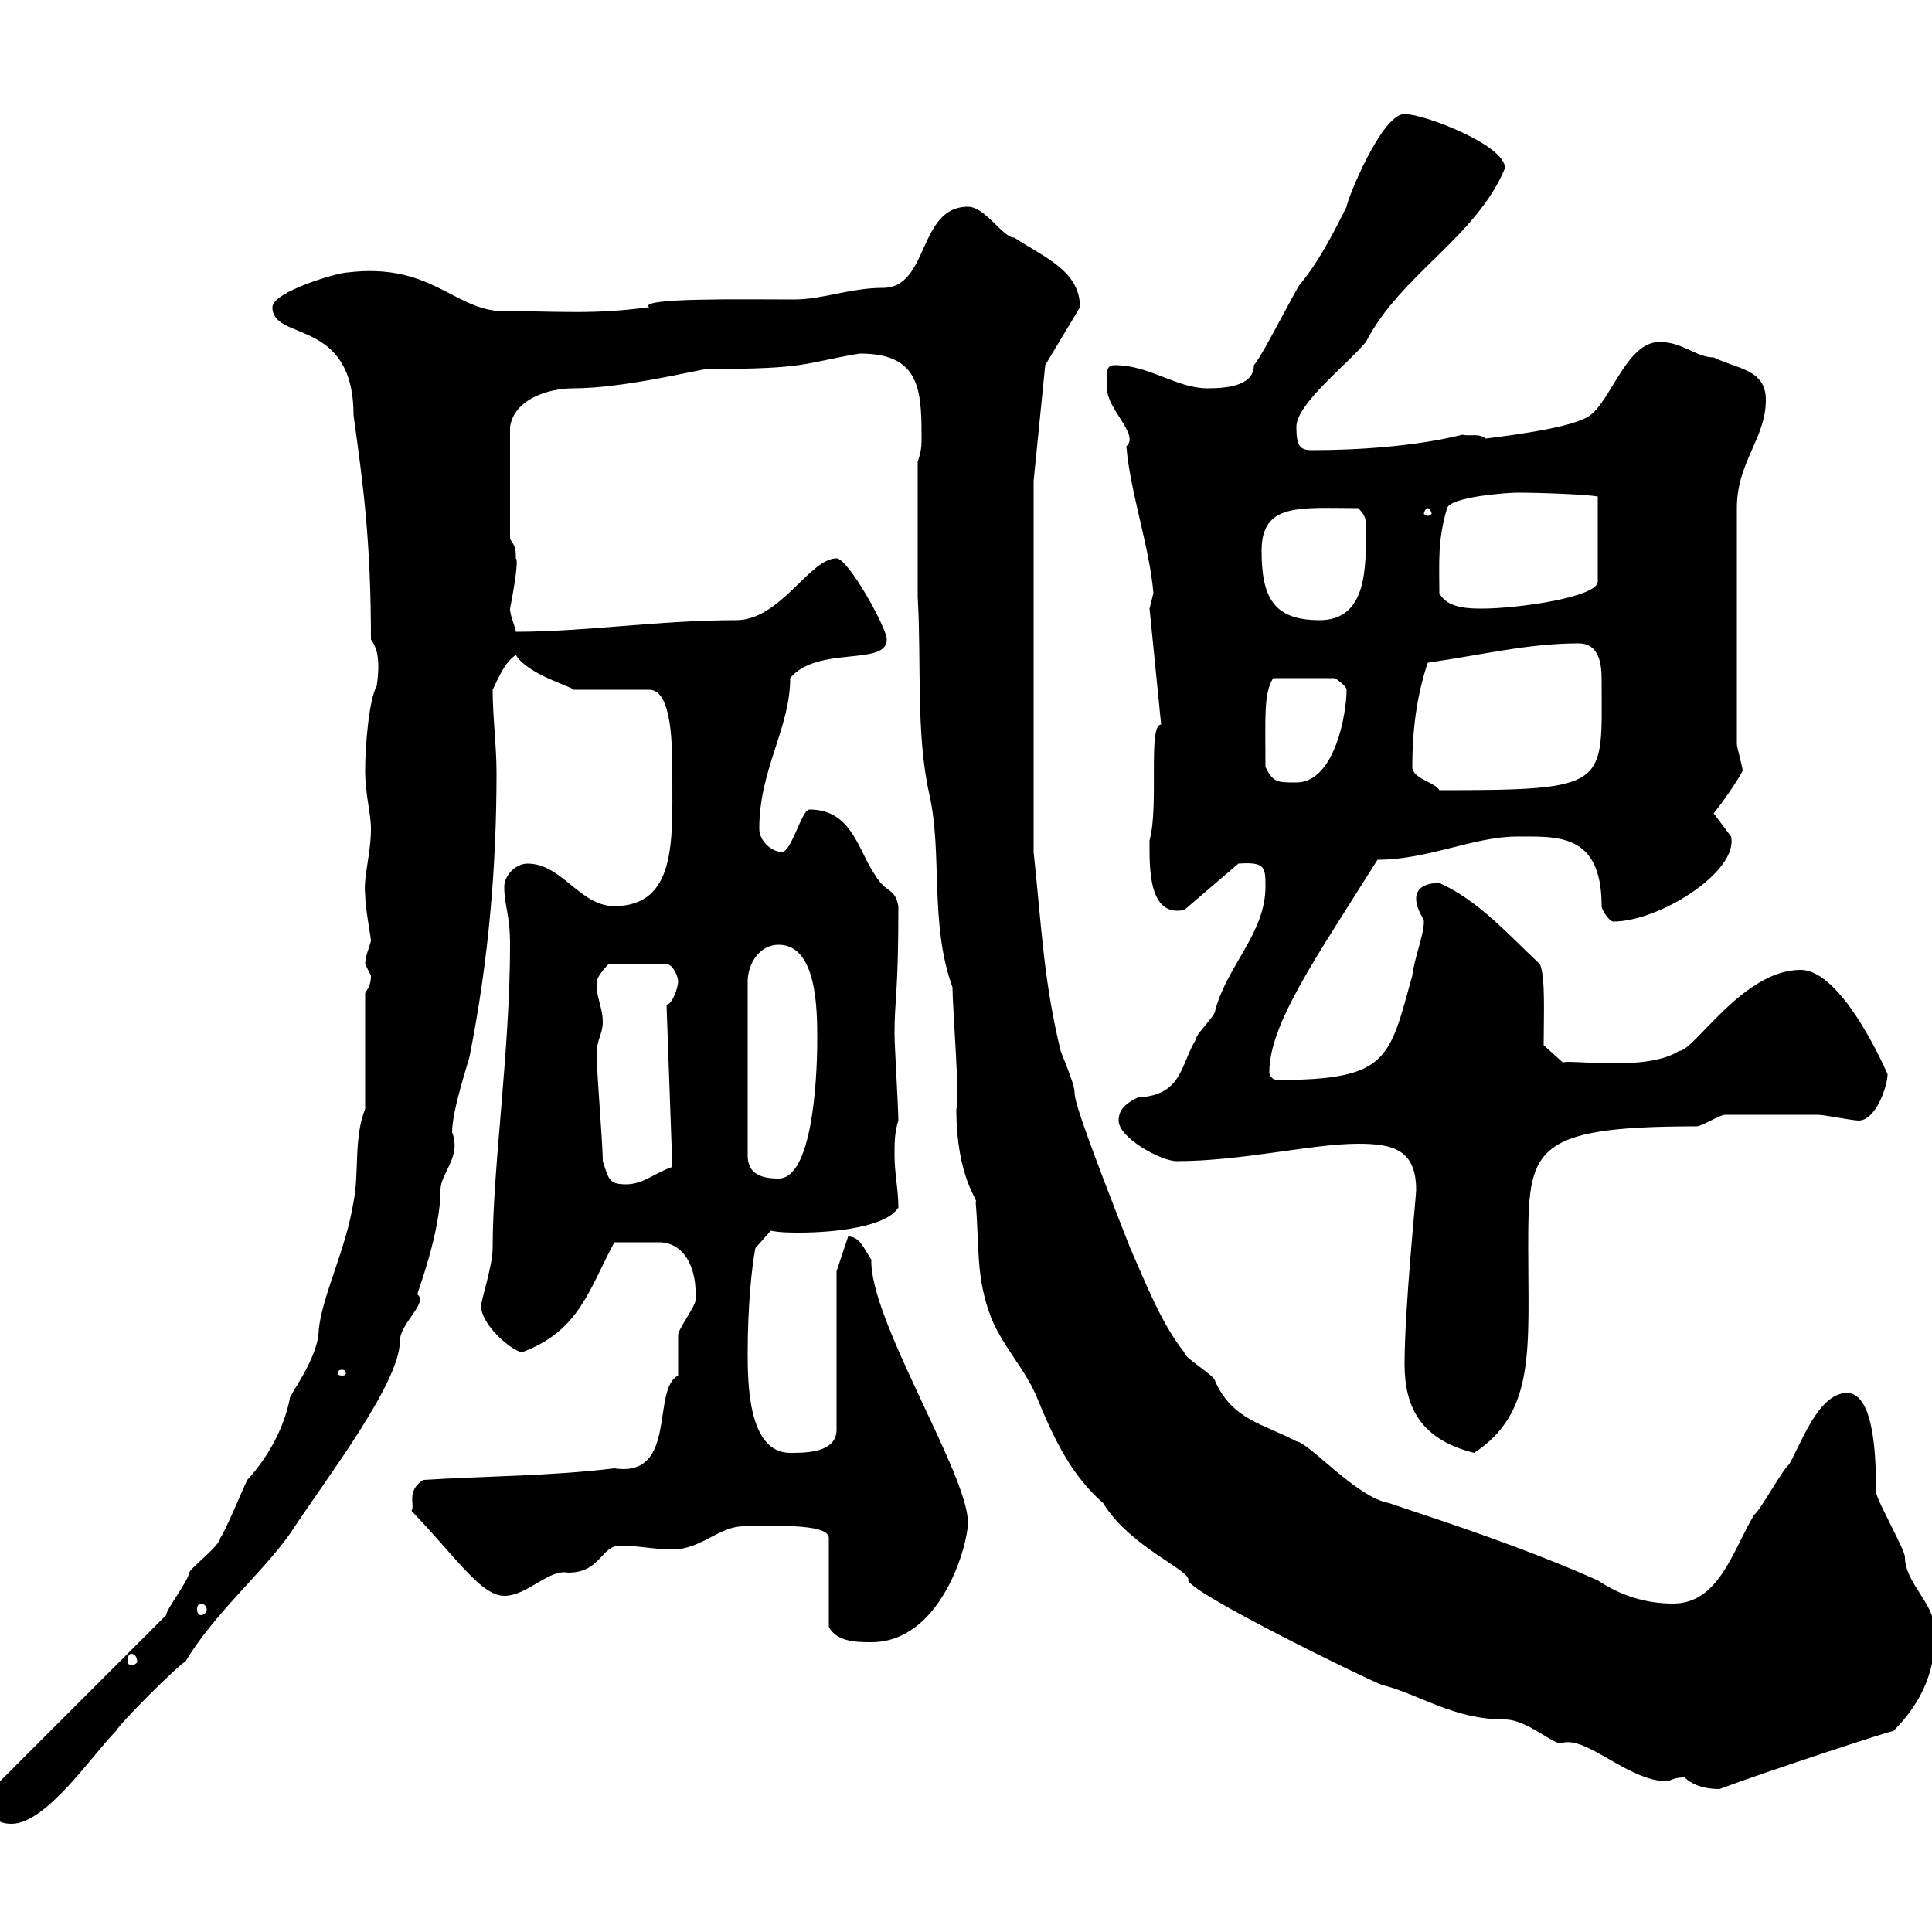 <svg xmlns="http://www.w3.org/2000/svg" xmlns:xlink="http://www.w3.org/1999/xlink" width="300" height="300"><path d="M-1.20 279.60C-1.20 281.40-1.20 283.20 1.80 283.20C7.20 283.20 14.40 272.40 18 268.80C18.60 267.60 27.60 258.60 28.80 258C33.30 250.50 40.50 244.50 45 238.20C50.70 229.50 62.10 214.80 62.10 208.20C62.10 205.50 66.60 202.20 64.80 201C64.80 200.70 68.40 191.40 68.40 184.80C68.40 182.10 71.70 179.70 70.20 175.80C70.20 172.50 72.60 165.30 72.90 164.10C75.90 149.10 77.10 134.40 77.10 120C77.10 115.80 76.50 111.30 76.50 107.10C77.40 105.30 78.30 102.90 80.10 101.70C81.90 104.70 88.50 106.50 89.10 107.10L100.80 107.10C104.40 107.10 104.40 115.80 104.40 120.90C104.40 130.50 105 140.70 95.40 140.70C90 140.70 87.30 134.10 81.90 134.10C80.10 134.10 78.30 135.90 78.30 137.70C78.30 140.70 79.20 141.90 79.20 146.70C79.20 163.20 76.50 181.20 76.50 193.80C76.50 196.50 74.70 201.90 74.70 202.80C74.70 205.50 78.90 209.40 81 210C90 206.70 91.50 200.10 95.40 192.90C97.80 192.90 99.60 192.90 102.30 192.90C106.20 192.90 108.30 196.80 108 201.90C108 202.80 105.30 206.40 105.30 207.30C105.30 208.20 105.30 212.70 105.30 213.60C101.10 215.70 105.30 229.50 95.40 228C85.50 229.20 75.60 229.20 65.70 229.80C63 231.60 64.50 233.70 63.90 234.60C70.80 241.80 74.70 247.80 78.30 247.80C81.90 247.80 85.20 243.60 88.20 244.20C93.30 244.20 93.30 240 96.30 240C99 240 101.70 240.60 104.40 240.60C108.90 240.60 111.60 237 115.50 237C118.80 237 128.70 236.40 128.70 238.80L128.70 252.60C129.90 255 133.20 255 135.30 255C146.10 255 150.30 240 150.30 236.40C150.30 228.90 135 204.90 135.30 195.60C134.10 193.80 133.50 192 131.70 192L129.90 197.40L129.90 222C129.90 225.60 125.10 225.60 122.70 225.60C116.10 225.60 116.10 214.50 116.10 210C116.10 203.10 116.70 196.80 117.30 193.80L119.70 191.10C121.20 191.40 122.70 191.40 124.20 191.40C129.60 191.40 137.70 190.50 139.50 187.50C139.50 184.80 138.90 182.10 138.90 179.40C138.90 177.60 138.90 175.80 139.50 174C139.50 172.20 138.90 162.30 138.90 160.50C138.90 155.10 139.50 154.50 139.50 140.70C138.90 137.70 137.70 138.90 135.90 135.90C133.20 132 132.30 125.70 125.70 125.70C124.50 125.70 123 132 121.50 132.30C119.70 132.30 117.90 130.50 117.90 128.70C117.90 119.40 122.70 113.10 122.70 105.30C126.90 100.20 137.70 103.50 137.70 99.30C137.70 97.50 131.70 86.70 129.90 86.70C125.70 86.70 121.20 96.30 114.30 96.30C102.30 96.30 90.90 98.10 80.10 98.10C80.10 97.50 79.20 95.70 79.20 94.50C79.20 94.50 80.70 87 80.10 86.70C80.10 85.50 80.10 84.90 79.20 83.70L79.20 66.30C79.80 62.10 84.90 60.30 89.10 60.30C96.90 60.30 108.90 57.30 109.80 57.30C125.70 57.30 124.50 56.40 133.50 54.90C142.50 54.90 143.10 60 143.10 67.50C143.10 69.30 143.10 69.90 142.50 71.70L142.50 92.70C143.10 102.90 142.20 114 144.30 123.30C146.40 132.60 144.30 143.40 147.90 153.30C147.90 156.30 149.10 171.30 148.50 172.20C148.50 183 152.10 186.60 151.50 186.60C152.10 193.80 151.50 198.30 153.90 204.60C155.70 209.10 159.30 212.70 161.10 217.20C163.80 223.80 166.50 229.20 171.30 233.40C175.50 240.30 185.10 243.90 184.50 245.40C185.10 247.50 211.50 260.40 214.50 261.60C220.50 263.10 225.60 267 233.70 267C237.30 267 241.80 271.50 242.70 270.60C246.60 269.70 252.90 276.60 258.90 276.60C259.80 276.30 260.10 276 261.60 276C261.90 276.30 263.40 277.80 267 277.80C274.20 275.10 294.30 268.50 294 268.80C298.50 264.30 300.90 258.90 300.30 252.60C300.30 249 295.80 245.70 295.80 241.80C295.80 240.60 291.30 232.80 291.30 231.60C291.30 227.70 291.30 216.30 286.80 216.30C282.30 216.30 279.60 224.40 277.80 227.40C276.90 228 273.30 234.60 272.40 235.20C269.10 240.60 267 249 259.80 249C255.60 249 251.70 247.80 248.10 245.40C237.30 240.60 226.50 237 215.70 233.40C210.60 232.50 203.40 224.10 201.30 223.80C196.20 221.10 191.40 220.50 188.70 214.50C188.70 213.60 183.90 210.90 183.90 210C180.30 205.50 177.90 199.20 175.50 193.80C161.70 158.70 170.10 176.70 164.70 163.20C162 152.10 161.70 143.40 160.50 132.30L160.50 74.70L162.30 56.70L167.70 47.70C167.70 42 162 39.90 157.50 36.90C155.70 36.90 153 32.10 150.30 32.10C142.50 32.10 144.30 44.70 137.10 44.70C132 44.70 127.80 46.50 123.30 46.50C115.80 46.50 99 46.20 100.80 47.70C91.80 48.90 87 48.30 77.40 48.30C70.20 47.70 66.60 40.80 54 42.30C52.50 42.30 42.30 45.30 42.30 47.70C42.30 53.10 54.90 49.20 54.90 64.50C56.40 75.30 57.60 84 57.60 99.30C58.50 100.50 59.10 102.30 58.50 106.50C57.30 108.60 56.70 115.80 56.70 119.70C56.70 123.30 57.60 126.30 57.60 128.70C57.60 132.60 56.40 136.20 56.70 138.90C56.70 141 57.60 145.50 57.60 146.10C57.30 147.30 56.70 148.50 56.70 149.70C56.70 149.70 57.60 151.50 57.60 151.50C57.60 152.70 57.30 153.30 56.70 154.20L56.70 172.20C54.90 176.70 55.80 182.10 54.90 186.60C53.70 194.10 50.10 201 49.50 206.40C49.50 210.90 44.70 216.90 45 217.20C44.10 221.70 41.70 226.20 38.40 229.80C37.80 231 34.80 238.20 34.20 238.80C34.20 240 29.40 243.60 29.40 244.20C29.10 245.70 25.80 249.90 25.80 250.80L-1.20 277.80C-1.20 277.80-1.20 278.40-1.20 279.60ZM20.40 256.80C20.70 256.80 21.30 257.10 21.30 258C21.30 258.30 20.70 258.60 20.40 258.60C20.10 258.60 19.80 258.30 19.80 258C19.80 257.10 20.10 256.80 20.40 256.80ZM31.20 249C31.50 249 32.10 249.30 32.10 249.90C32.10 250.50 31.50 250.80 31.20 250.80C30.90 250.80 30.60 250.50 30.60 249.90C30.60 249.30 30.90 249 31.20 249ZM218.10 211.80C218.10 218.40 220.50 223.50 228.90 225.60C238.50 219.30 237.30 209.40 237.30 193.80C237.30 178.50 237.60 174.90 263.40 174.90C264.30 174.90 267 173.10 267.90 173.10C273.30 173.10 279.30 173.10 282.30 173.10C283.20 173.10 287.70 174 288.60 174C291.30 174 293.10 168.60 293.10 166.80C293.10 166.80 286.20 150.60 279.60 150.60C270.60 150.60 263.10 163.20 260.70 163.20C255.60 166.50 243.30 164.40 242.70 165L239.70 162.30C239.70 157.80 240 151.50 239.10 149.70C234 144.90 229.50 139.80 223.50 137.10C221.70 137.10 219.90 137.70 219.90 139.50C219.90 141.30 221.10 142.50 221.10 143.10C221.10 145.20 219.60 148.80 219.30 151.50C215.70 164.40 215.70 167.70 198.30 167.70C197.70 167.70 197.10 167.10 197.10 166.50C197.10 159 204.30 148.80 213.90 133.50C221.70 133.50 228.90 129.90 235.50 129.90C241.80 129.90 248.70 129.30 248.70 140.70C248.70 141.30 249.90 143.10 250.50 143.10C257.70 143.10 270 135.30 268.80 129.90C268.80 129.90 266.10 126.30 266.10 126.30C268.50 123.30 270.30 120.30 270.60 119.70C270.60 119.10 269.70 116.10 269.70 115.50L269.70 78.90C269.70 71.70 274.20 68.10 274.20 62.10C274.20 57.30 269.70 57.30 266.10 55.50C263.40 55.50 261.30 53.10 257.70 53.10C252.60 53.10 250.20 62.10 246.90 64.50C244.50 66.30 235.50 67.50 230.70 68.10C229.50 67.20 228.30 67.80 227.10 67.50C219.90 69.30 210.90 69.90 203.70 69.90C201.90 69.90 201.30 69.30 201.30 66.30C201.30 62.70 209.10 56.70 212.10 53.10C217.50 42.60 229.20 36.90 233.70 26.10C233.70 22.50 221.10 17.70 218.10 17.70C214.50 17.70 209.10 31.20 209.10 32.10C207.30 35.70 204.90 40.50 201.90 44.10C201.30 44.70 195.90 55.50 194.70 56.70C194.70 59.70 191.10 60.30 187.50 60.30C182.70 60.30 178.50 56.70 173.10 56.70C171.60 56.70 171.90 57.90 171.90 60.30C171.90 63.60 177 67.50 174.90 69.30C175.50 76.50 178.50 84.90 179.10 92.10C179.10 92.10 178.50 94.50 178.50 94.50L180.30 112.50C178.20 112.50 180 125.10 178.50 130.50C178.50 134.40 178.20 142.50 183.90 141.30L192.30 134.10C196.50 133.80 196.50 134.70 196.50 137.70C196.50 144.90 190.50 150 188.70 156.90C188.70 157.80 185.70 160.50 185.70 161.40C183.30 165.30 183.60 170.10 176.70 170.40C174.90 171.30 173.70 172.20 173.70 174C173.70 176.70 180.30 180.30 182.70 180.30C192.90 180.30 203.70 177.60 210.90 177.60C216.30 177.60 219.90 178.50 219.90 184.80C219.90 185.70 218.10 203.10 218.10 211.80ZM53.10 212.70C53.70 212.70 53.70 213 53.70 213.30C53.70 213.30 53.70 213.60 53.10 213.60C52.50 213.60 52.50 213.30 52.50 213.30C52.50 213 52.50 212.70 53.10 212.70ZM93.60 180.30C93.60 177.30 92.40 163.50 92.70 163.20C92.70 161.40 93.60 160.50 93.60 158.70C93.60 156.30 92.40 154.50 92.70 152.40C92.70 151.50 94.50 149.70 94.50 149.70L103.50 149.70C104.40 149.70 105.30 151.50 105.30 152.40C105.30 153.30 104.40 156 103.50 156L104.40 181.20C101.70 182.10 99.90 183.90 97.20 183.90C94.50 183.90 94.50 183 93.60 180.30ZM120.90 146.70C126.90 146.70 126.90 156.90 126.90 161.40C126.90 168.30 126 183 120.90 183C117.90 183 116.10 182.10 116.10 179.40L116.10 152.40C116.10 149.70 117.90 146.70 120.90 146.70ZM219.30 119.10C219.30 113.70 219.90 108.30 221.70 102.90C230.10 101.70 237.30 99.90 245.10 99.90C248.40 99.90 248.70 103.20 248.70 105.60C248.70 122.10 250.20 122.70 223.50 122.70C222.90 121.50 219.30 120.90 219.30 119.10ZM196.50 119.10C196.50 111.30 196.20 107.70 197.70 105.30L207.30 105.30C207.30 105.30 209.10 106.50 209.10 107.10C209.10 110.70 207.30 121.50 201.30 121.50C198.30 121.50 197.70 121.50 196.50 119.10ZM195.90 85.50C195.90 78 201.90 78.90 210.90 78.90C212.10 80.10 212.10 80.70 212.10 81.90C212.10 87.90 212.40 96.30 204.90 96.30C197.70 96.30 195.90 92.70 195.90 85.50ZM223.50 92.10C223.50 87.30 223.20 84 224.70 78.90C225.30 77.10 234.30 76.50 235.50 76.50C239.70 76.50 246.60 76.80 248.10 77.10L248.10 90.30C248.10 92.70 235.80 94.50 230.10 94.50C228.30 94.50 224.70 94.50 223.50 92.10ZM221.70 78.90C222 78.90 222.30 79.50 222.30 79.80C222.30 79.80 222 80.10 221.70 80.10C221.40 80.10 221.10 79.80 221.10 79.80C221.10 79.50 221.40 78.90 221.70 78.90Z"/></svg>